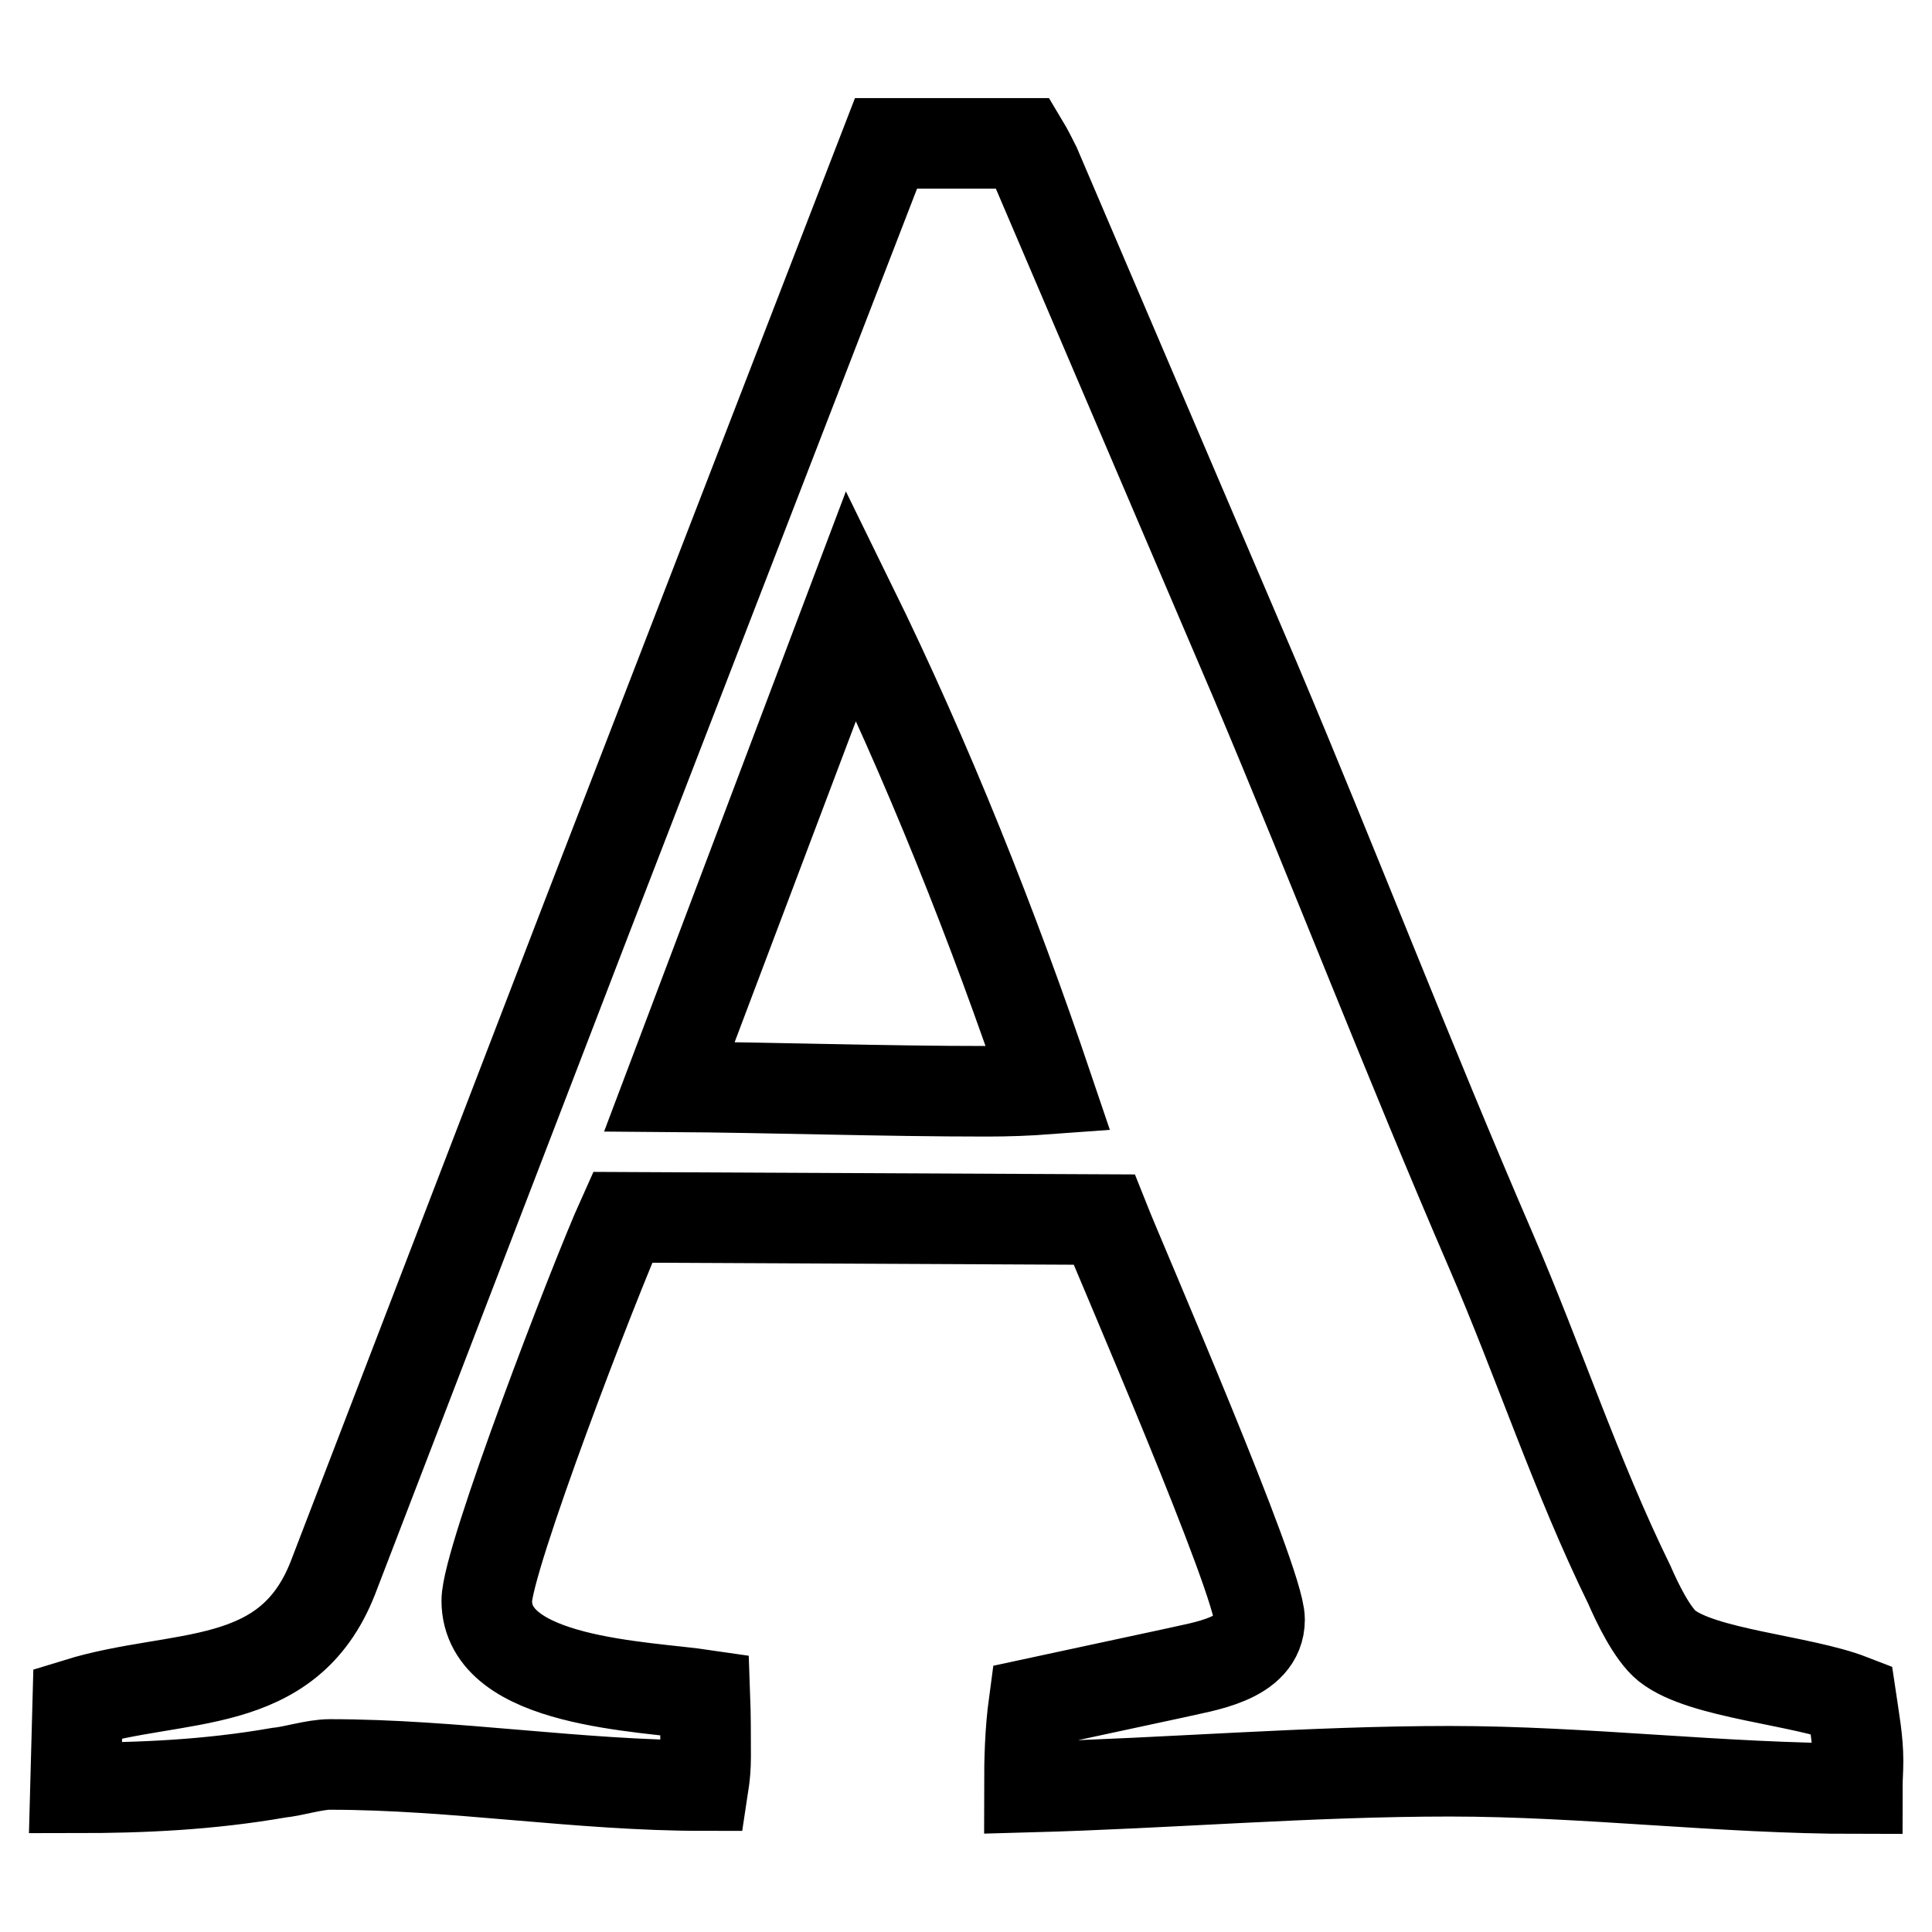 <?xml version="1.0" encoding="utf-8"?>
<!-- Svg Vector Icons : http://www.onlinewebfonts.com/icon -->
<!DOCTYPE svg PUBLIC "-//W3C//DTD SVG 1.1//EN" "http://www.w3.org/Graphics/SVG/1.1/DTD/svg11.dtd">
<svg version="1.1" xmlns="http://www.w3.org/2000/svg" xmlns:xlink="http://www.w3.org/1999/xlink" x="0px" y="0px" viewBox="0 0 256 256" enable-background="new 0 0 256 256" xml:space="preserve">
<g> <path stroke-width="12" fill-opacity="0" stroke="#000000"  d="M112.8,80.2L88.7,144c14,0.1,28.1,0.6,42.1,0.6c2.7,0,5.4-0.1,8.1-0.3C131.6,122.7,122.9,100.8,112.8,80.2 L112.8,80.2z M10,236.9l0.3-11.2c13.3-4.1,27.8-1.3,33.8-16.6l33.6-87.4l39.7-102.7h18.2c0.6,1,1.1,2,1.6,3l29.1,68.1 c10.6,25.1,20.4,50.5,31.2,75.5c6.4,14.8,11.3,29.9,18.4,44.4c1,2.3,3,6.5,5,8.1c4.7,3.7,17.7,4.5,24.4,7.1 c0.4,2.7,0.9,5.4,0.9,8.1c0,1.3-0.1,2.4-0.1,3.7c-18,0-36-2.3-54-2.3c-18.6,0-37.2,1.6-55.7,2.1c0-3.7,0.1-7.4,0.6-11.1l18.6-4 c3.8-0.9,11.3-1.8,11.3-7.1c0-5.1-18.3-47.2-20.6-53l-63.8-0.3c-3.7,8.2-18,45.4-18,50.8c0,10.9,20.8,11.3,28.9,12.5 c0.1,2.7,0.1,5.4,0.1,8.2c0,1.3-0.1,2.5-0.3,3.8c-16.5,0-33-2.8-49.5-2.8c-2,0-4.8,0.9-6.8,1.1C27.7,236.5,18.9,236.9,10,236.9 L10,236.9z"/></g>
</svg>